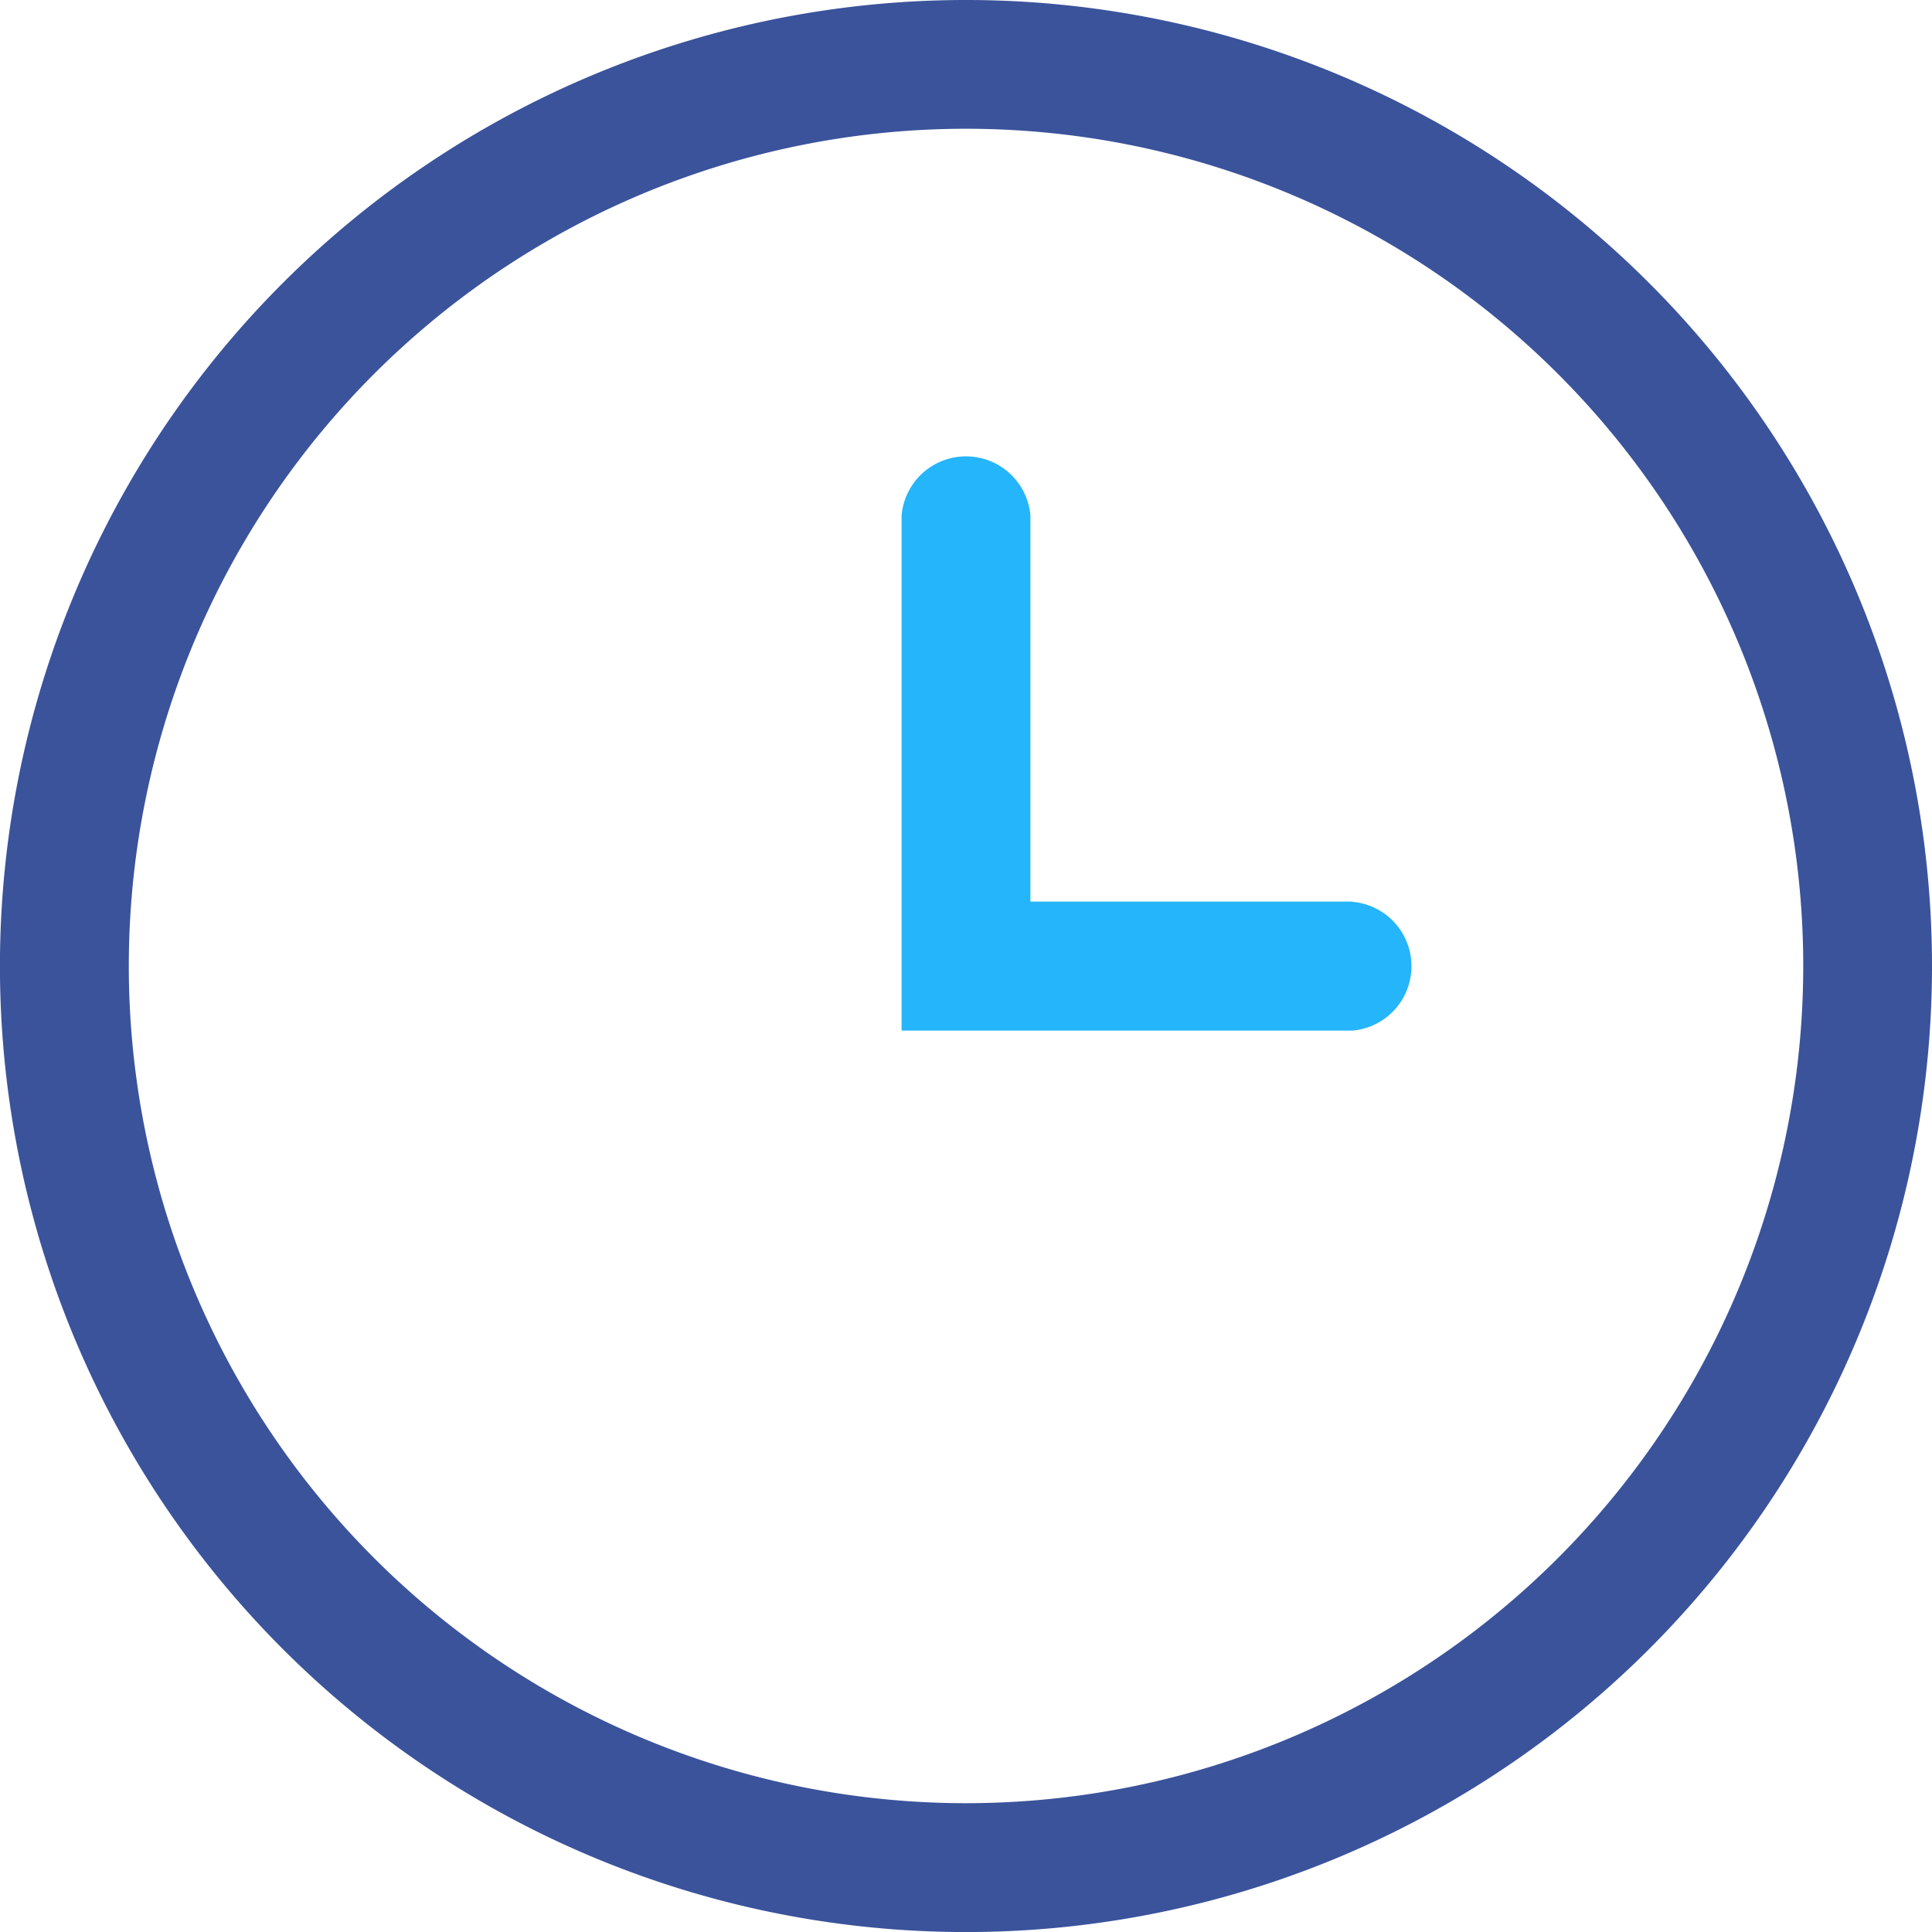 <svg xmlns="http://www.w3.org/2000/svg" width="35.861" height="35.861" viewBox="0 0 35.861 35.861">
  <g id="Group_146" data-name="Group 146" transform="translate(-2 -21.954)">
    <path id="Path_139" data-name="Path 139" d="M19.931,32A17.931,17.931,0,1,0,37.861,49.931,17.931,17.931,0,0,0,19.931,32Zm0,33.47a15.54,15.54,0,1,1,15.54-15.54A15.54,15.54,0,0,1,19.931,65.47Z" transform="translate(0 -10.046)" fill="#3a539b"/>
    <path id="Path_140" data-name="Path 140" d="M24.368,47.368H18.391V40.2A1.2,1.2,0,0,0,16,40.2v9.563h8.368a1.2,1.2,0,0,0,0-2.391Z" transform="translate(2.735 -8.679)" fill="#25b5fb"/>
  </g>
</svg>

